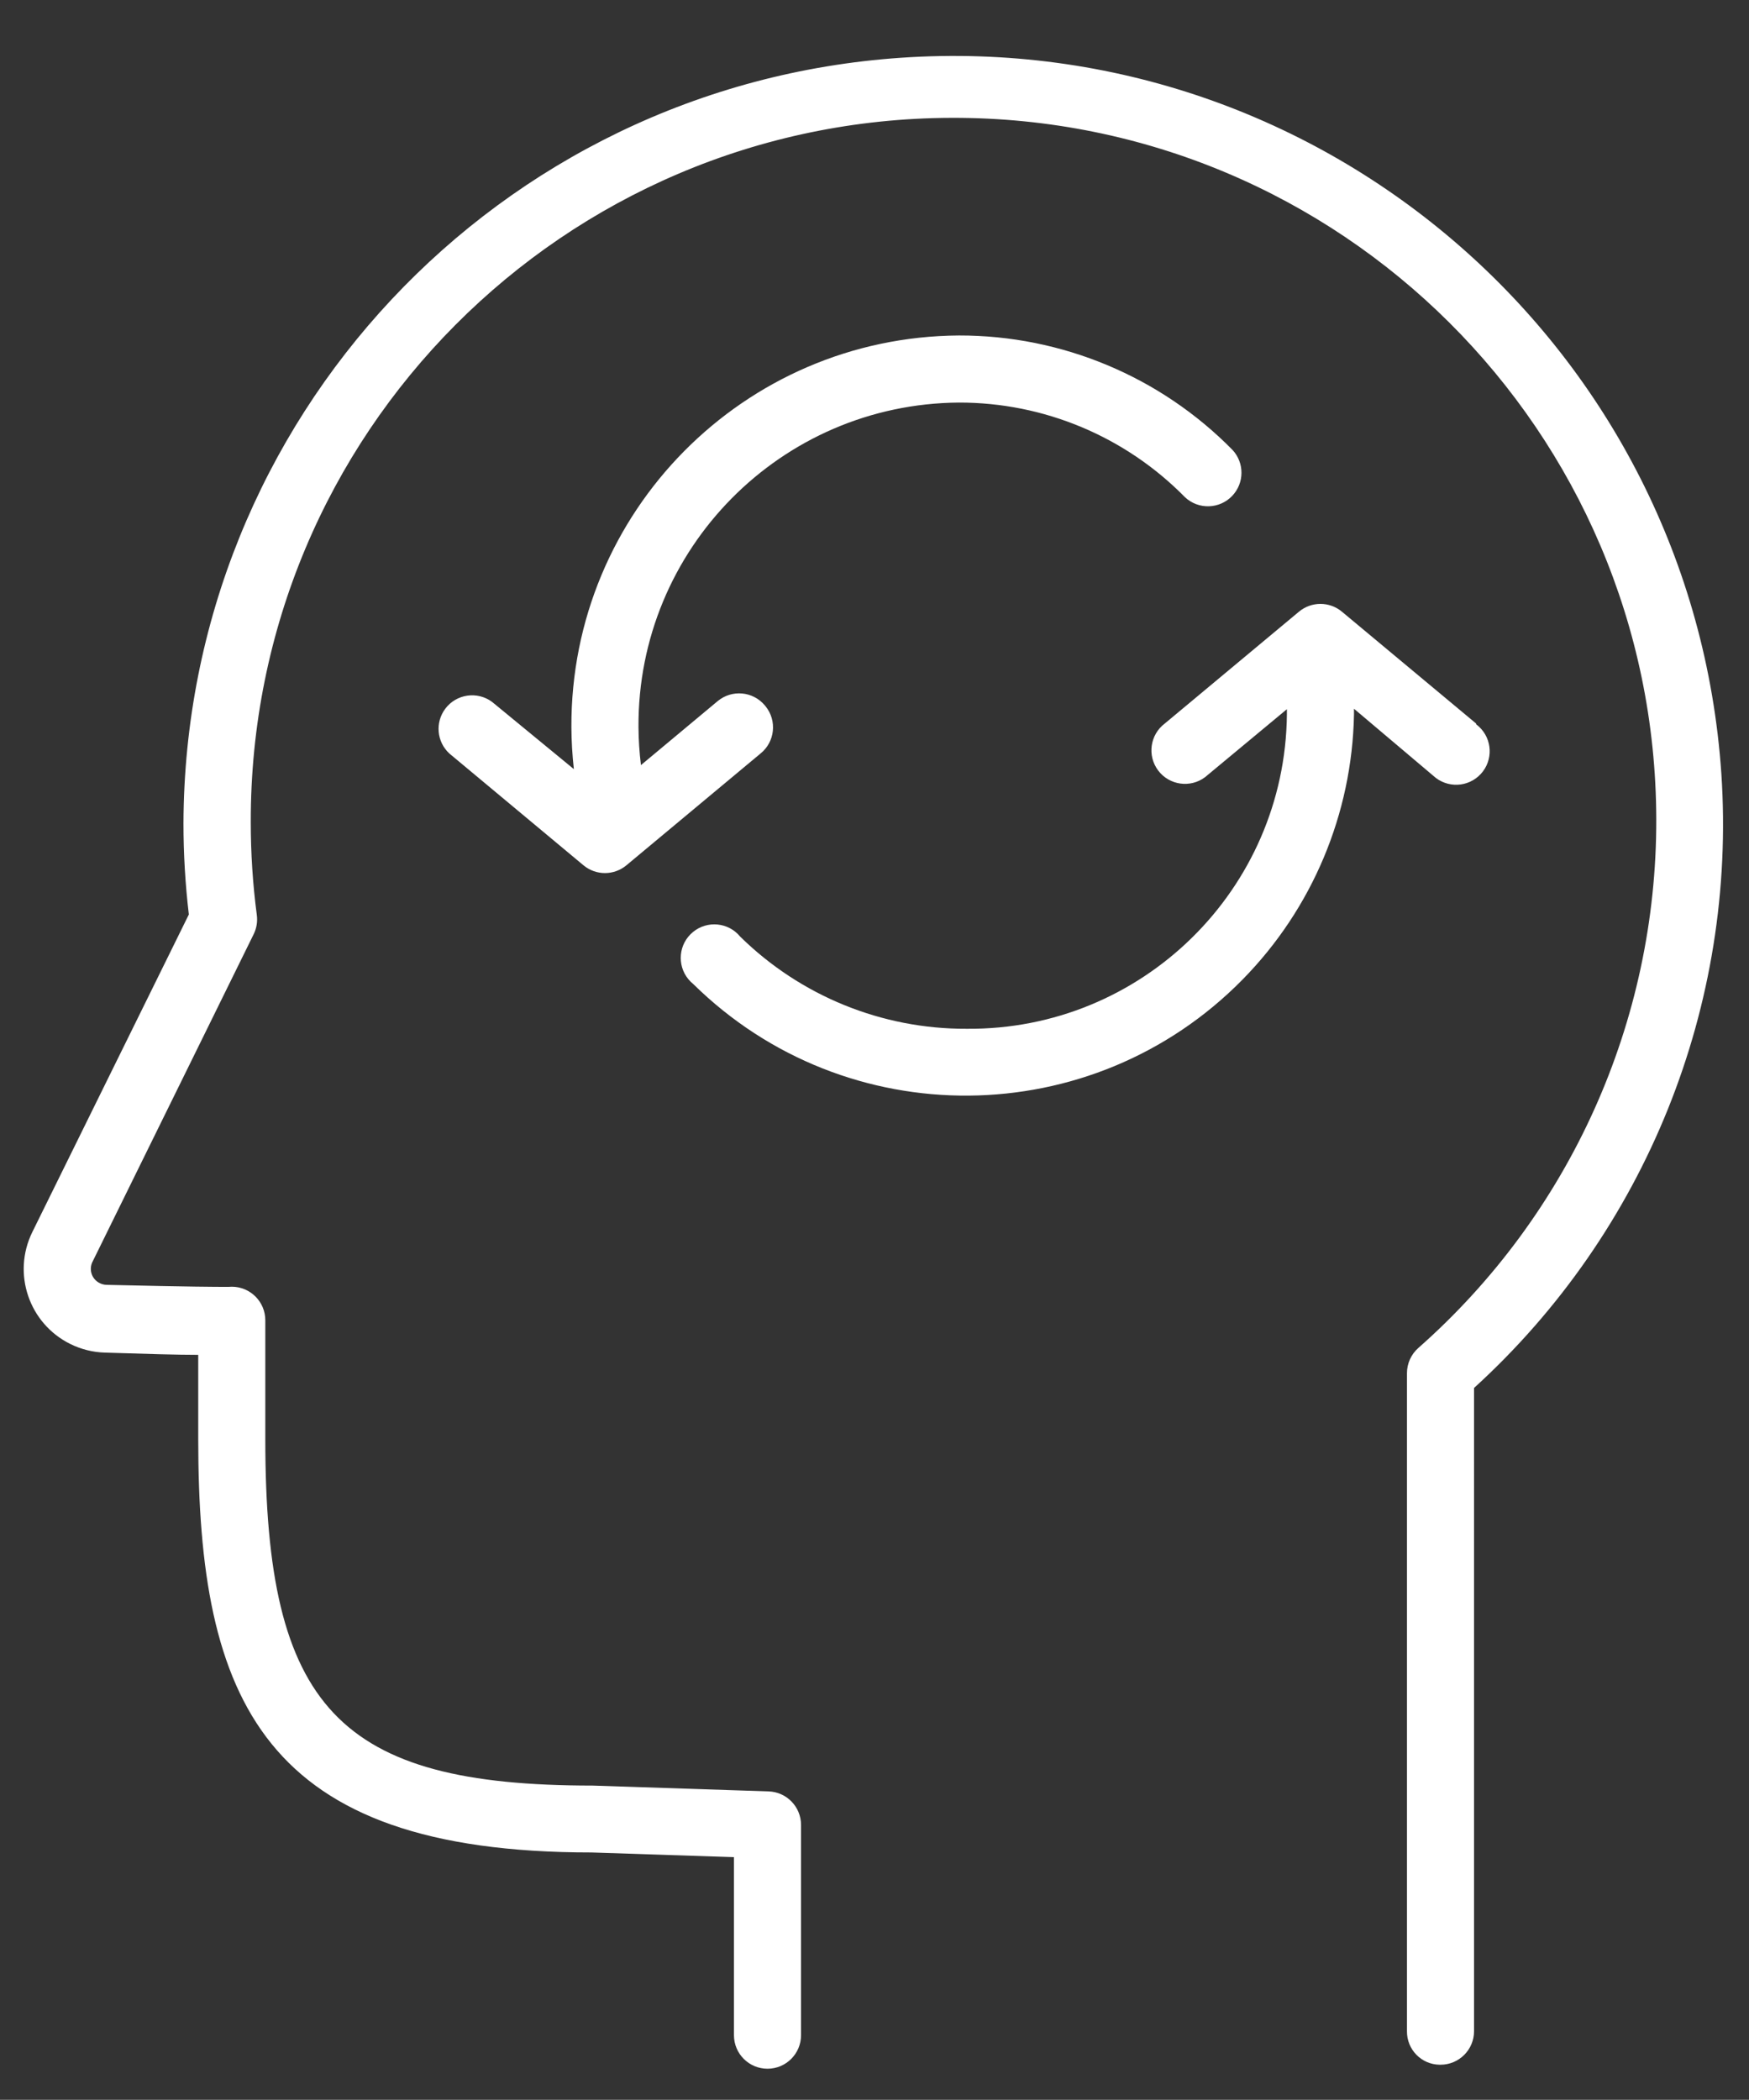 <?xml version="1.0" encoding="UTF-8"?> <!-- Generator: Adobe Illustrator 16.0.0, SVG Export Plug-In . SVG Version: 6.00 Build 0) --> <svg xmlns="http://www.w3.org/2000/svg" xmlns:xlink="http://www.w3.org/1999/xlink" id="Слой_1" x="0px" y="0px" width="352px" height="422.5px" viewBox="408.5 0 352 422.5" xml:space="preserve"><rect x="408.5" y="0" width="352" height="422.5" fill="#333333" stroke="none"/> <title>testМонтажная область 2</title> <g> <path fill="#FFFFFF" d="M754.935,155.655C749.112,70.285,675.186,5.8,589.815,11.622C508.724,17.155,445.691,84.41,445.425,165.69 c0.003,6.121,0.363,12.236,1.08,18.315l-31.5,63.899c-4.104,8.34-0.671,18.428,7.669,22.532c2.168,1.067,4.541,1.655,6.956,1.724 c8.595,0.27,14.535,0.449,18.765,0.449v16.92c0,52.695,13.006,83.205,79.155,83.205l28.665,0.945v35.82 c0,3.728,3.022,6.75,6.75,6.75c3.729,0,6.75-3.022,6.75-6.75v-42.301c0.002-3.642-2.885-6.628-6.524-6.75l-35.415-1.17 c-51.12,0-65.881-15.615-65.881-69.704V265.68c0.017-3.728-2.992-6.763-6.72-6.779c-0.221-0.001-0.44,0.009-0.66,0.029h-0.899 c-1.351,0-6.21,0-23.625-0.405c-1.149-0.015-2.208-0.629-2.79-1.62c-0.562-0.99-0.562-2.203,0-3.194l32.354-65.745 c0.589-1.199,0.808-2.546,0.63-3.87c-0.81-6.177-1.216-12.4-1.215-18.63c-0.178-78.112,63.001-141.579,141.113-141.757 s141.578,63.001,141.756,141.113c0.093,40.701-17.354,79.471-47.879,106.394c-1.462,1.285-2.299,3.139-2.295,5.085v132.39 c-0.05,3.678,2.891,6.7,6.568,6.75c0.061,0.001,0.121,0.001,0.182,0c3.728,0,6.75-3.022,6.75-6.75V279.27 C739.731,247.806,758.056,202.292,754.935,155.655z"></path> <path fill="#FFFFFF" d="M705.57,145.575l-27-22.5c-2.503-2.085-6.138-2.085-8.641,0l-27,22.5c-2.98,2.239-3.581,6.471-1.342,9.45 c2.239,2.98,6.471,3.582,9.451,1.343c0.185-0.139,0.361-0.287,0.531-0.443l15.93-13.23c0,0.36,0,0.721,0,1.08 c-0.371,35.239-29.201,63.525-64.44,63.226c-17.045,0.074-33.43-6.59-45.585-18.54c-2.363-2.883-6.617-3.303-9.499-0.939 c-2.883,2.364-3.303,6.617-0.939,9.5c0.295,0.359,0.626,0.688,0.989,0.979c30.77,30.278,80.26,29.88,110.538-0.891 c14.026-14.254,22.056-33.341,22.437-53.335c0-0.404,0-0.765,0-1.17l15.975,13.5c2.736,2.532,7.007,2.368,9.539-0.368 c2.532-2.735,2.368-7.006-0.368-9.538c-0.169-0.157-0.346-0.305-0.53-0.443L705.57,145.575z"></path> <path fill="#FFFFFF" d="M562.425,141.93c-2.388-2.854-6.635-3.235-9.495-0.854l-15.435,12.869 c-0.312-2.538-0.477-5.092-0.495-7.649c-0.199-35.828,28.657-65.048,64.485-65.295c17.106-0.029,33.505,6.832,45.495,19.035 c2.714,2.555,6.986,2.426,9.541-0.289c2.43-2.581,2.449-6.603,0.044-9.206c-14.518-14.771-34.37-23.076-55.08-23.04 c-43.273,0.272-78.16,35.521-77.985,78.795c0.016,2.826,0.182,5.65,0.495,8.46l-16.425-13.5c-2.98-2.239-7.212-1.639-9.451,1.342 c-2.079,2.767-1.729,6.657,0.811,9.008l27,22.5c2.503,2.085,6.138,2.085,8.641,0l27-22.5c2.899-2.343,3.351-6.593,1.008-9.492 C562.528,142.051,562.477,141.99,562.425,141.93z"></path> </g> </svg> 